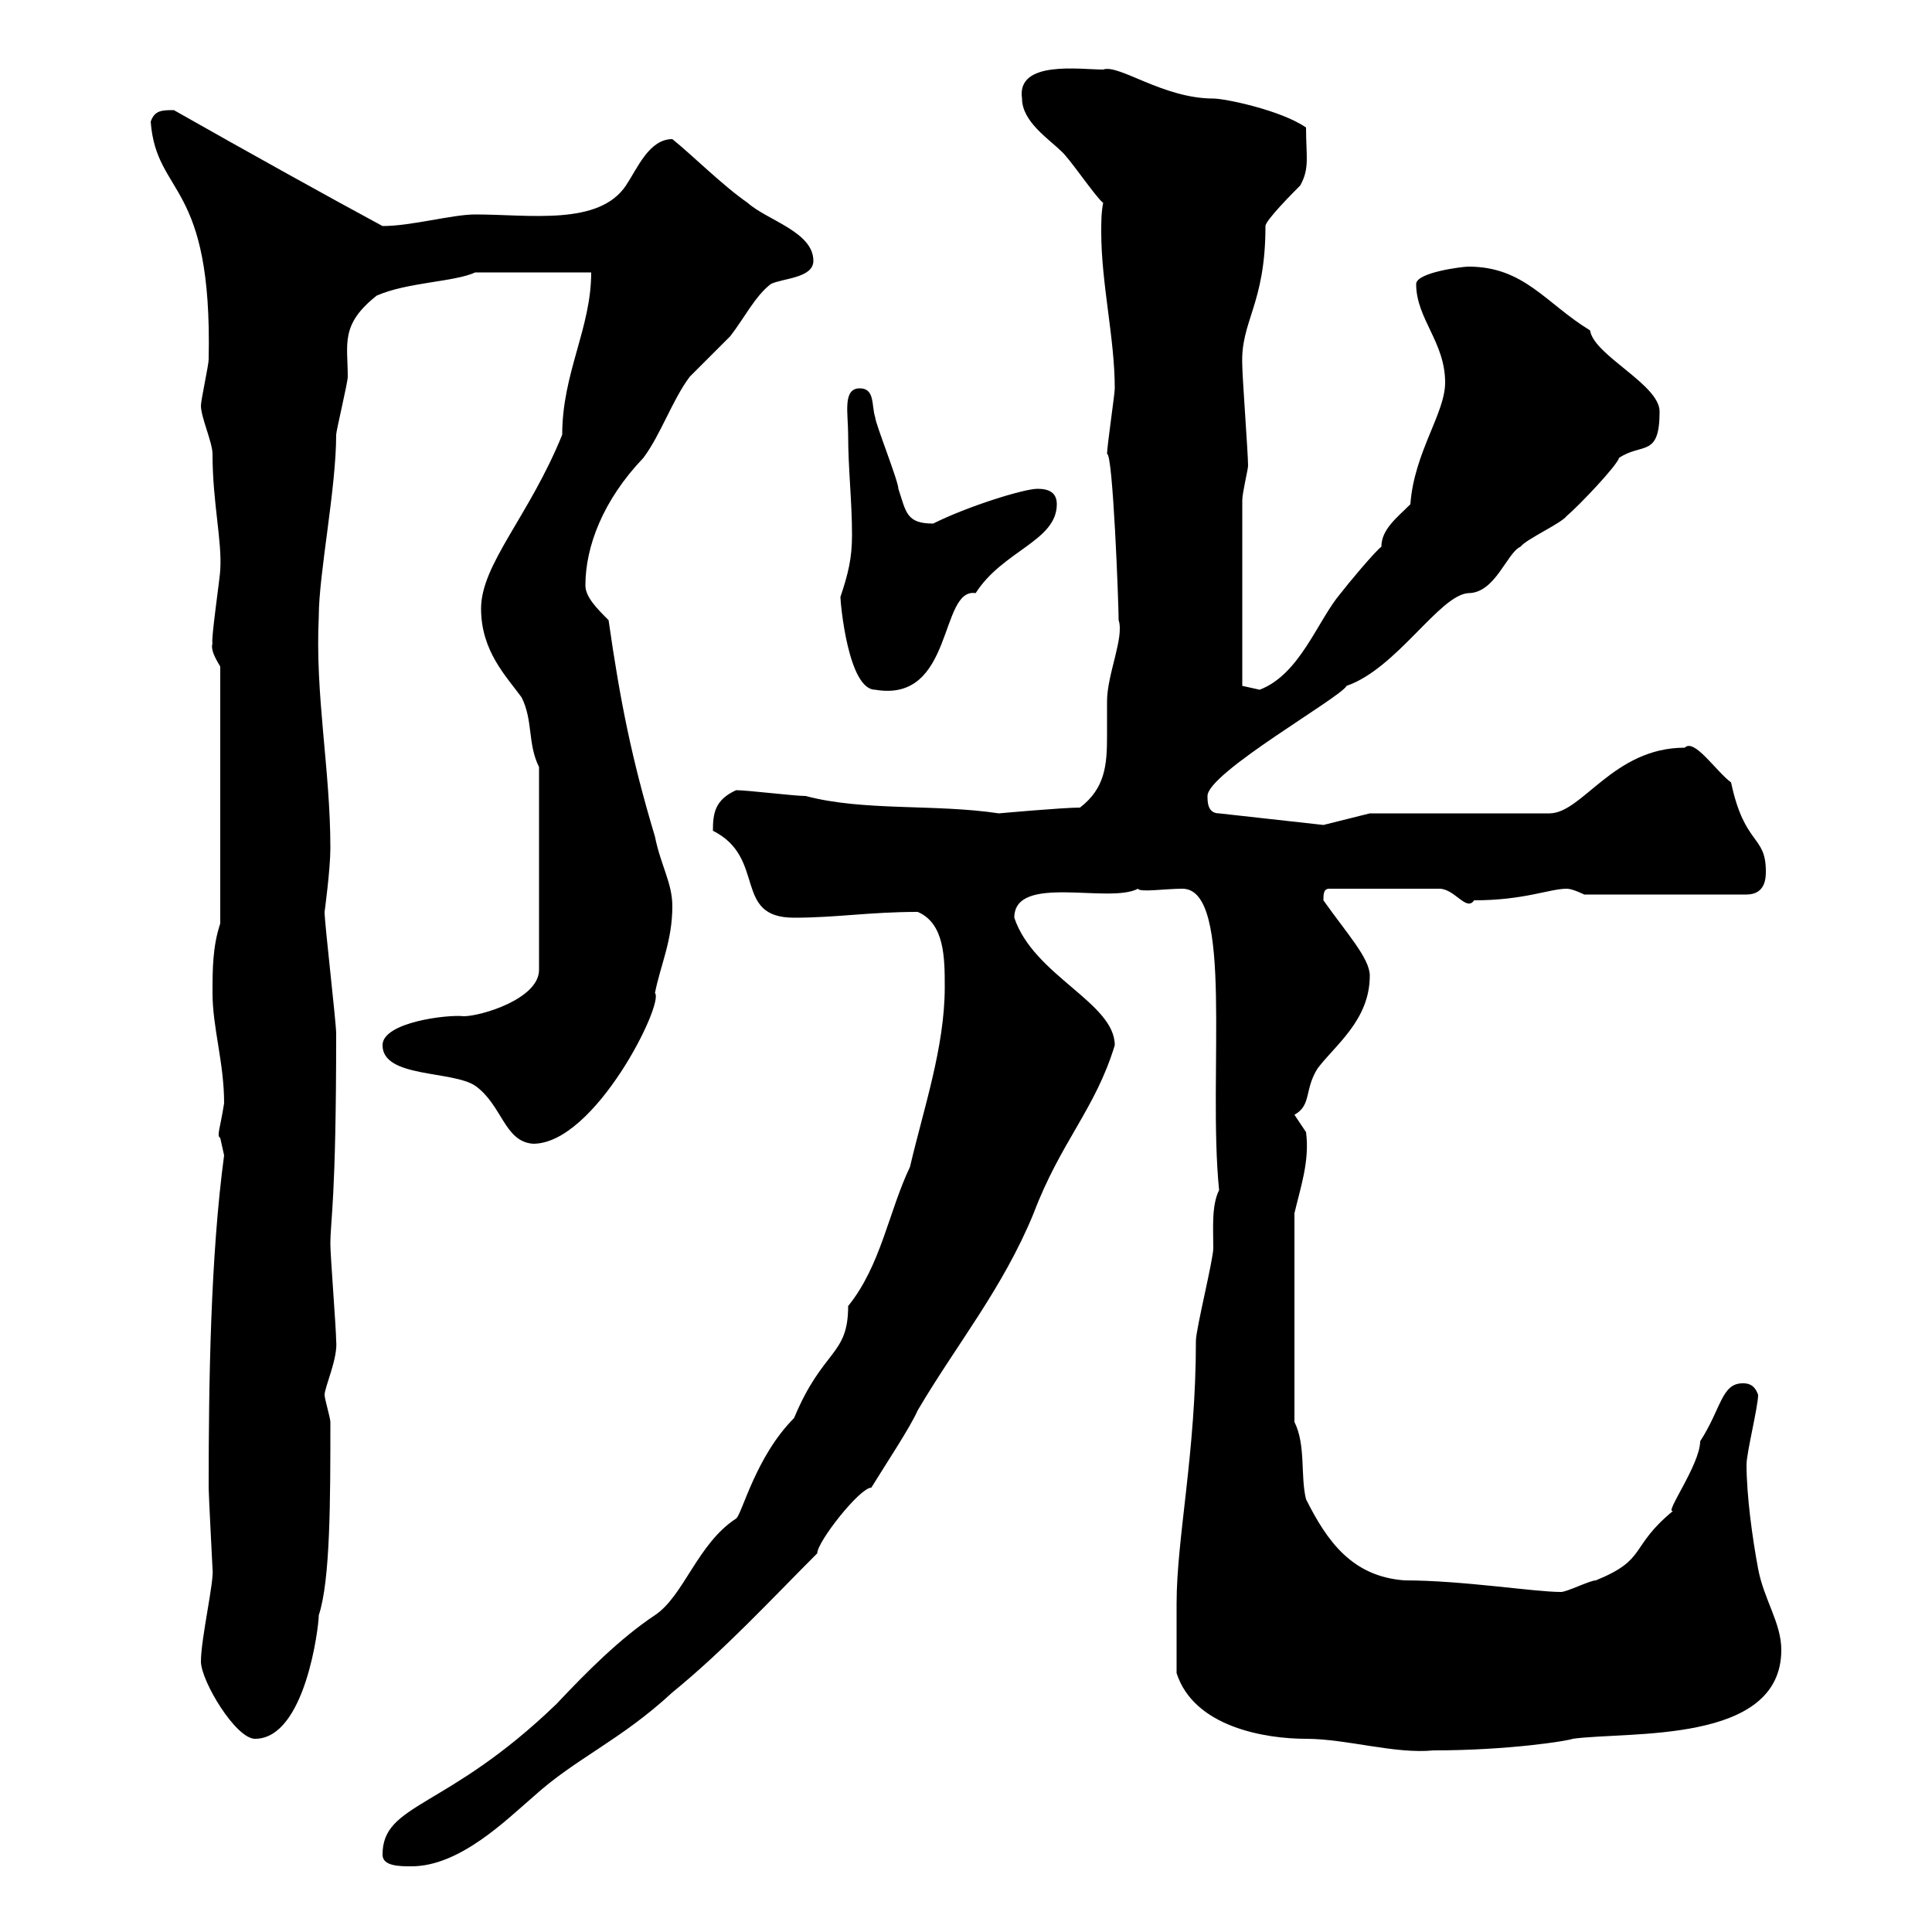 <svg xmlns="http://www.w3.org/2000/svg" xmlns:xlink="http://www.w3.org/1999/xlink" width="300" height="300"><path d="M59.40 288C59.40 289.80 62.10 289.80 63.90 289.80C71.40 289.80 78.60 282.60 82.80 279C89.40 273 96.30 270.30 104.40 262.80C112.50 256.20 119.70 248.40 126.90 241.20C126.90 239.40 133.50 231 135.30 231C137.70 227.10 141.30 221.70 142.50 219C148.50 208.80 155.70 200.10 160.50 188.40C164.70 177.30 170.10 172.20 173.10 162.30C173.10 155.70 160.50 151.50 157.50 142.50C157.50 135.60 172.20 140.40 176.70 138C177 138.60 180.90 138 183.60 138C191.70 138 187.50 166.80 189.30 184.80C188.10 187.20 188.40 190.80 188.40 193.80C188.40 195.60 185.70 206.40 185.70 208.20C185.70 225.60 182.70 238.80 182.70 249C182.70 250.80 182.70 258 182.70 259.80C185.40 268.20 196.50 270 202.80 270C209.10 270 216.60 272.40 222.60 271.80C234.30 271.80 243.60 270.30 244.20 270C252.90 268.80 276.60 270.90 276.60 256.20C276.60 252 273.90 248.40 273 243.60C272.10 238.80 271.20 232.20 271.20 227.40C271.20 225.60 273 218.40 273 216.60C272.40 214.80 271.20 214.80 270.60 214.80C267.30 214.80 267.30 218.70 264 223.80C264 227.40 258.30 235.20 259.80 234.60C252.90 240.30 255.90 242.10 247.80 245.40C246.90 245.40 243.30 247.20 242.40 247.20C238.20 247.20 227.10 245.40 218.10 245.40C210 244.80 206.10 239.40 202.80 232.80C201.90 229.20 202.80 224.40 201 220.80L201 188.40C201.90 184.50 203.40 180.30 202.80 175.80C202.80 175.80 201 173.10 201 173.10C203.70 171.60 202.50 169.20 204.60 165.90C207.30 162.30 212.70 158.40 212.70 151.50C212.70 148.80 209.10 144.90 205.50 139.80C205.50 138.90 205.50 138 206.40 138L223.50 138C225.90 138 227.70 141.60 228.90 139.80C236.70 139.80 240.60 138 243.30 138C244.20 138 246 138.90 246 138.90L271.20 138.90C274.20 138.90 274.20 136.20 274.20 135.30C274.20 129.60 270.90 131.40 268.80 121.50C266.40 119.70 263.10 114.60 261.60 116.10C250.50 116.10 245.70 126.30 240.60 126.30L212.70 126.30L205.50 128.10L189.30 126.30C187.50 126.30 187.50 124.50 187.50 123.60C187.50 120 208.20 108.30 209.10 106.50C216.90 103.80 223.50 92.40 228 92.10C232.20 92.10 234 85.80 236.10 84.90C237 83.70 242.40 81.30 243.30 80.10C245.10 78.60 251.10 72.30 251.40 71.10C255 68.70 257.70 71.10 257.70 63.90C257.70 59.70 247.50 55.20 246.90 51.30C240 47.10 236.70 41.40 228 41.40C227.10 41.40 219.90 42.30 219.90 44.10C219.90 49.50 224.40 53.10 224.40 59.40C224.40 64.20 219.60 70.20 219 78.30C216.90 80.40 214.50 82.20 214.50 84.90C213.60 85.50 209.10 90.90 208.20 92.10C204.60 96.30 201.90 104.70 195.60 107.10C195.60 107.10 192.90 106.50 192.90 106.50L192.90 77.70C192.90 76.50 193.80 72.90 193.80 72.30C193.80 70.50 192.90 58.50 192.90 56.70C192.60 49.80 196.50 47.40 196.50 35.10C196.50 34.20 201 29.70 201.90 28.80C203.40 26.10 202.80 24.30 202.80 19.80C198.90 17.10 190.20 15.30 188.40 15.30C180.60 15.30 173.70 9.90 171.30 10.80C167.70 10.80 157.80 9.30 158.70 15.30C158.70 18.90 162.90 21.60 164.70 23.40C165.90 24.30 170.10 30.60 171.30 31.50C171 33 171 34.50 171 36C171 44.10 173.10 52.50 173.10 60.30C173.10 61.20 171.90 69.30 171.90 70.50C172.80 70.20 173.70 93.60 173.70 96.30C174.60 99 171.90 104.70 171.90 108.90C171.90 110.70 171.90 112.50 171.90 114.30C171.90 118.80 171.60 122.40 167.70 125.40C165 125.40 155.10 126.30 155.10 126.30C145.20 124.80 134.10 126 125.10 123.60C123.30 123.60 116.10 122.70 114.30 122.70C111 124.20 110.70 126.30 110.70 129C119.10 133.20 113.70 142.50 123.30 142.50C129.90 142.50 135 141.60 142.50 141.60C146.70 143.40 146.70 148.80 146.70 153.30C146.70 162.60 143.40 172.20 141.30 181.20C138 188.10 136.80 196.50 131.70 202.80C131.70 210.60 127.80 209.40 123.30 220.20C117.30 226.20 115.20 235.20 114.30 235.80C108.30 239.70 106.20 247.80 101.70 250.80C96.30 254.40 91.20 259.50 86.40 264.60C69.30 281.10 59.40 279.90 59.40 288ZM31.20 258C31.20 261 36.60 270 39.60 270C47.40 270 49.50 252.60 49.50 250.80C51.30 245.40 51.30 232.80 51.30 220.80C51.30 220.20 50.40 217.20 50.40 216.60C50.40 215.40 52.50 210.90 52.20 208.20C52.20 206.40 51.30 195 51.30 193.20C51.30 189.30 52.20 186.60 52.20 160.50C52.20 158.70 50.40 143.40 50.40 141.60C50.40 141.60 51.30 135 51.30 131.70C51.30 119.40 48.90 108 49.50 95.70C49.50 89.10 52.20 75.90 52.20 67.50C52.20 66.90 54 59.40 54 58.50C54 53.40 52.80 50.40 58.50 45.90C63.30 43.80 70.50 43.80 73.80 42.30L91.80 42.30C91.80 51 87.30 57.90 87.30 67.50C82.20 80.10 74.70 87.60 74.70 94.50C74.70 101.10 78.60 105 81 108.30C82.80 111.90 81.90 115.50 83.70 119.10L83.70 150.60C83.70 155.10 74.70 157.80 72 157.80C69.60 157.50 59.40 158.70 59.40 162.30C59.40 167.40 70.20 166.20 73.80 168.60C78 171.60 78.30 177.30 82.80 177.60C92.40 177.60 103.20 155.70 101.70 154.20C102.60 149.70 104.40 146.10 104.40 140.70C104.40 137.10 102.60 134.40 101.70 129.90C98.10 117.90 96.30 108.90 94.50 96.30C92.70 94.50 90.90 92.70 90.90 90.90C90.90 84.90 93.60 77.70 99.90 71.10C102.60 67.50 104.40 62.10 107.10 58.50C108 57.60 112.50 53.10 113.40 52.20C115.50 49.50 117.30 45.90 119.70 44.10C121.50 43.20 126.30 43.20 126.30 40.50C126.30 36 119.10 34.20 116.10 31.50C112.20 28.80 107.40 24 104.40 21.60C100.80 21.60 99 26.10 97.20 28.80C93 35.10 82.20 33.30 73.80 33.30C70.20 33.30 63.90 35.10 59.40 35.10C51.60 30.90 38.10 23.40 27 17.10C25.20 17.10 24 17.10 23.40 18.90C24.30 30.60 33 27.90 32.40 55.80C32.40 56.70 31.20 62.10 31.20 63C31.20 64.80 33 68.70 33 70.50C33 78 34.50 84 34.20 88.50C34.20 89.40 32.70 99.60 33 99.90C32.70 100.80 33.30 102 34.20 103.50L34.20 143.40C33 147 33 150.60 33 154.20C33 159.60 34.80 165 34.80 171.30C34.20 175.20 33.60 176.40 34.20 176.70C34.20 176.70 34.80 179.40 34.80 179.40C32.70 195 32.40 214.50 32.40 231C32.40 232.20 33 243.30 33 243.60C33.30 245.40 31.20 254.40 31.20 258ZM130.50 92.70C130.50 93.60 131.70 107.10 135.90 107.10C148.20 109.20 145.80 91.20 151.50 92.10C155.70 85.50 164.10 84 164.10 78.30C164.10 76.50 162.90 75.90 161.10 75.90C159 75.90 150.30 78.60 144.90 81.30C140.70 81.30 140.70 79.50 139.50 75.90C139.50 74.70 135.90 65.70 135.90 64.80C135.30 63 135.90 60.30 133.50 60.30C130.80 60.30 131.70 64.20 131.70 67.50C131.70 72.90 132.30 77.70 132.30 83.10C132.30 86.70 131.70 89.10 130.50 92.70Z"/></svg>